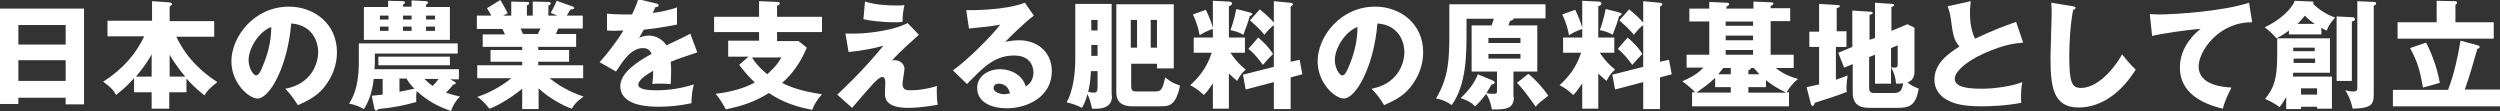 <svg enable-background="new 0 0 639.6 28.5" viewBox="0 0 639.6 28.5" xmlns="http://www.w3.org/2000/svg"><rect x="0" y="0" width="639.6" height="28.5" fill="#333333" stroke="none"/><g fill="#fff"><path d="m4.7 25v1.6h-4.7v-24.4h21.5v24.5h-4.7v-1.7zm12.1-13.6v-5h-12.1v5zm0 9.3v-5.3h-12.1v5.3z"/><path d="m27.5 9.3v-4h11.4v-5l4.3.3c.7.1.8.3.8.4 0 .2-.1.3-.6.7v3.7h11.4v4h-9.7c2.9 6 7.1 9.4 10.5 11.6-2 1.6-2.6 2.2-3.3 3.4-2.4-1.9-3.4-3-4.6-4.3v3.5h-4.4v4.2h-4.5v-4.2h-4.5v-3.6c-1.1 1.2-2.2 2.4-4.6 4.3-.7-1.3-1.3-1.9-3.3-3.4 5-3.2 8.3-7 10.5-11.6zm11.3 4.6c-1.7 3.1-3.5 5-4 5.7h4zm8.6 5.7c-2.3-2.7-3.6-4.9-4-5.6v5.6z"/><path d="m73 22.7c6.5-1.2 8.4-6.2 8.4-9.4 0-2.4-1.3-6.9-6.9-7.3-.9 11-5.5 19.2-8.6 19.2-2.3 0-6.7-4-6.7-9.5 0-6.4 5.9-14 14.7-14 6.6 0 12.3 4.5 12.3 11.6 0 1.4-.1 5.2-3.5 9.3-1.8 2.1-4 3.2-6.5 4.3-1.1-1.7-1.7-2.6-3.2-4.2zm-9.4-7.4c0 2.3 1.3 4 1.9 4 .7 0 1.3-1.3 1.6-2.1 1.3-3 2.3-6.4 2.3-10.3-3.4 1.3-5.8 5.7-5.8 8.4z"/><path d="m116.3 20.9c.2.2.3.2.3.4s-.1.3-.6.3c-.8 1-1.2 1.4-1.9 2.1 1.7.6 2.7.8 3.6 1-.9.9-1.7 1.9-2.3 3.7-3.5-1.2-6-2.6-8.8-5.1-.2 1.3-.1 2.2-.1 2.8-2.9.8-5.6 1.4-9.7 1.8-.2.3-.3.4-.5.4-.3 0-.4-.2-.5-.4l-.7-3.4c.8-.1 1.3-.1 2.8-.3v-4h-2.3c-.3 2.7-1 5.4-2.5 7.7-1.4-.8-2.4-1.1-3.8-1.4 2.4-3.6 2.5-8.2 2.5-11.2v-4.2h25.3v2.6h-21.2v1.8c0 .8 0 1.2-.1 2.2h21.6v2.6h-2.2zm-16.9-20.7 3.7.1c.1 0 .5.1.5.3s-.1.4-.5.6v.5h2.2v-1.6l3.7.2c.2 0 .5.1.5.4 0 .2-.2.3-.5.5v.6h6.1v8.4h-22v-8.4h6.2v-1.6zm15.7 16.5h-18.3v-2.2h18.3zm-15.7-12.7h-2.2v1h2.2zm0 2.8h-2.2v1.1h2.2zm2.7 16.7c1.9-.4 3-.6 3.9-.8-.3-.4-1.3-1.3-2-2.6h-1.8v3.4zm3.2-19.5h-2.2v1h2.2zm0 2.8h-2.2v1.1h2.2zm3.3 13.4c.5.5 1.1 1.1 2.1 1.8.7-.7.9-1 1.5-1.8zm.4-15.2h2.3v-1h-2.3zm0 2.9h2.3v-1.1h-2.3z"/><path d="m137.7 27.9h-4.1v-5.2c-2.9 2.4-6.7 4.6-8.4 5.1-1.5-1.9-2.3-2.5-3.1-3 4.8-1.6 8-4.2 8.7-4.8h-8.7v-3.3h11.5v-.9h-8.1v-3h8.1v-.8h-10.1v-3.2h5.7c-.2-.4-.6-1.3-.7-1.4h-6.5v-3.4h3.7c-.5-.9-.7-1.3-1.1-1.9l3.4-2.1c.7 1.1 1.6 2.8 1.9 3.4l-1.2.6h2.1v-3.6l4 .1c.3 0 .6.1.6.3 0 .3-.2.4-.6.6v2.6h1.5v-3.6l4 .1c.1 0 .6 0 .6.4 0 .3-.4.5-.6.5v2.6h2.3l-1.7-.7c.3-.6 1.1-1.9 1.5-3.1l4.2 1.5c.1.1.3.2.3.3 0 .4-.5.4-.9.4-.3.4-.4.5-1 1.6h4.1v3.3h-6.3c-.2.6-.5 1.2-.6 1.4h5.2v3.3h-9.7v.8h7.9v3h-7.9v.9h11.5v3.3h-8.6c3.4 2.8 6.9 4.1 8.7 4.7-2.2 1.6-2.6 2.4-3 3.1-2-.6-6-2.8-8.5-5.2v5.3zm-4.5-20.6c.2.5.3.7.6 1.4h3.8c.2-.4.3-.7.7-1.4z"/><path d="m167.9.9c.2 0 .6.1.6.5s-.5.4-.8.4l-.7 1.5c.9-.1 3.7-.5 6.2-1.4v4.4c-4.5.8-5 .9-8.5 1.3-.4.6-.4.8-1.2 2.1 1.1-.6 2.4-.6 2.6-.6 1.5 0 3.4.9 4.4 2.5 4.4-2.1 4.9-2.3 6.1-3l1.8 4.8c-3.3 1.1-5.1 1.7-6.8 2.4.1.9.1 1.8.1 2.7 0 1.3-.1 2.2-.1 3-1-.1-2-.1-3-.1s-1.1 0-1.7.1c.1-1 .2-1.6.2-3.4-1.9 1.1-3.8 2.4-3.8 3.6 0 1.3 3.1 1.4 4.6 1.4 3.3 0 6.4-.5 9.6-1.5-.4 1.5-.6 3.3-.6 4.8-2.7.6-5.5.9-8.4.9-2 0-9.8 0-9.8-5.3 0-3.5 4.8-6.5 8-8.2-.5-1.3-1.5-1.5-2.2-1.5-3.1 0-5.2 3.4-6.9 6l-4.2-2.4c2-2.1 5-6.2 6.1-8.1-1.6.1-2.9.1-4.2 0v-4.3c.9.1 2.7.2 4.7.2h1.7c1.1-2.3 1.3-3.1 1.6-3.9z"/><path d="m210.3 4.3v3.9h-11.5v2.3h5.5l2.1 1.7c-1.4 3.4-3.5 6.6-6.3 9 1.5.8 4.8 2.2 10.2 2.9-1.4 1.6-2 2.7-2.5 4-3.6-.7-7.2-1.7-11.1-4.3-3.8 2.4-7 3.3-11 4.2-1-1.9-1.7-2.9-2.6-4 4.1-.5 7.5-1.5 10-2.9-.9-.9-1.9-1.8-4-4.5l2.4-2.1h-5.2v-4.1h7.9v-2.2h-11.5v-3.9h11.5v-4l4.8.2c.2 0 .5.1.5.4 0 .2-.2.4-.7.6v2.8zm-17.9 10.4c1.2 2.1 3.2 3.7 3.9 4.3.8-.8 2.5-2.2 3.6-4.3z"/><path d="m235.1 8.9c-5.1 4.5-6.3 5.9-6.9 6.6.3-.1.4-.1.7-.1 1.6 0 2.5 1.2 2.5 2.2 0 .6-.5 3.2-.5 3.8 0 1.5.8 1.7 2 1.7 2.3 0 4.6-.4 6.8-1.1-.1 1.1 0 3.7.2 4.8-2.8.5-5.5.8-7.5.8-5.4 0-6-2.1-6-3.7 0-.5.1-2.5.1-2.9 0-.2 0-1.3-.8-1.3-1 0-2.8 2.2-7.7 7.9l-3.8-3.4c1.1-1 6.5-6 11.8-12.5-2.1.6-5.4 1.3-8.9 1.6l-.8-4.7h2.1c4.9 0 11.1-1.2 13.8-2.7zm-13.8-8.5c2.6.8 5.3 1 8 1 1.1 0 1.6 0 2.1-.1-.3 1.2-.5 2.8-.5 4.3-.4 0-.8.1-1.4.1-4.5 0-7.4-.5-8.6-.8z"/><path d="m264.5 4c-2 1.4-6.7 6-7.3 6.7.5-.1 2-.4 3.6-.4 4.1 0 8.3 2.6 8.3 7.9 0 6.6-6.3 9.5-11.5 9.5-3.9 0-7.6-1.5-7.6-5.2 0-3 2.8-4.8 5.9-4.8 2.8 0 5.8 1.6 6.5 4.4 2-1 2-3.3 2-3.5 0-.7-.2-4.4-4.9-4.4-5.1 0-7.9 3-12.1 7.3l-3.6-3.5c3.5-2.4 10.1-9 12.1-11.7-1 .2-2 .4-8 1l-.7-4.7c1.2 0 9.8.1 15-1.9zm-9 17.4c-1 0-1.3.6-1.3 1.1 0 1.1 1.7 1.6 2.7 1.6.7 0 1.2-.2 1.5-.2-.5-2.2-2.1-2.5-2.9-2.5z"/><path d="m284.5 24.4c0 1.5-.4 3.7-5.1 3.4-.6-2.4-.7-2.7-1.2-3.7-.4 1.5-.7 2.3-1.4 3.5-1.6-.9-3.4-1.3-3.9-1.4 1.6-3 2.2-7.1 2.2-11.2v-14h9.3v23.4zm-5.4-6.2c-.1 1.7-.2 3.3-.7 5.3.8.2 1.1.2 1.5.2.6 0 .9-.2.9-1.5v-4zm1.7-10.4v-2.7h-1.6v2.7zm-1.6 3.7v2.8h1.6v-2.8zm21.1-10.4v16.4h-4.3v-1.2h-6.6v5.7c0 1.1.3 1.4 1.4 1.4h4.6c1.6 0 2-.3 2.7-3.6 1.3 1.1 2.1 1.5 3.8 2.1-1.1 5.3-2.9 5.3-5.2 5.3h-7c-4.1 0-4.1-2.7-4.1-3.7v-22.4zm-9.4 4h-1.6v7.1h1.6zm3.5 7.1h1.6v-7.1h-1.6z"/><path d="m314.5 27.8h-4.2v-6.5c-1.1 1.7-1.7 2.4-2.3 3-1.8-1.7-2.8-2.1-3.5-2.5 2.2-2 4.3-4.5 5.5-8.3h-4.6v-3.9h4.9v-2.2c-1.8.6-2.7 1.2-3.4 1.6-.2-1.3-.7-3.2-1.7-5.3l3.3-1.2c.7 1.4 1.5 3.4 1.8 4.6v-6.9l4.1.2c.4 0 .8.1.8.5s-.5.6-.8.7v8h4.1v3.9h-3.7c1.6 2.4 3 3.6 3.9 4.3-.9.8-1.4 1.4-2.2 2.9-.9-.8-1.4-1.2-2.1-1.9v9zm5.3-24.6c.3.1.6.2.6.4s-.4.4-.7.6c-.2.9-.8 2.6-1.6 4.7-1.2-.7-2-.9-3.3-1.2.4-1 1.1-3.3 1.5-5.4zm12.7 12.1.7 3.7-3 .8v8.1h-4.3v-6.9l-7.2 1.9-.7-3.8 7.9-2v-10.7c-1 .8-1.6 1.5-2.4 2.5-.8-1.1-2.8-2.9-3.7-3.7l2.5-2.8c1.5 1.2 2.8 2.4 3.6 3.4v-5.5l4.2.4c.2 0 .7.1.7.4 0 .2-.3.4-.6.6v14.1zm-10.6-5.7c1.6 1.4 2.7 2.5 3.8 4.2-.8.8-1.6 1.6-2.6 2.8-1-1.4-2.3-3-3.7-4.1z"/><path d="m350.9 22.7c6.5-1.2 8.4-6.2 8.4-9.4 0-2.4-1.3-6.9-6.9-7.3-.9 11-5.5 19.2-8.6 19.2-2.3 0-6.7-4-6.7-9.5 0-6.4 5.9-14 14.7-14 6.6 0 12.3 4.5 12.3 11.6 0 1.4-.1 5.2-3.5 9.3-1.8 2.1-4 3.2-6.5 4.3-1-1.7-1.7-2.6-3.2-4.2zm-9.4-7.4c0 2.3 1.3 4 1.9 4 .7 0 1.3-1.3 1.6-2.1 1.3-3 2.3-6.4 2.3-10.3-3.4 1.3-5.8 5.7-5.8 8.4z"/><path d="m387.3 24.8c0 3.2-2.2 3.2-5.6 3.2-.4-2.1-.9-3.1-1.5-4-.8 1.1-1.7 2.2-2.8 3.2-1-1-1.9-1.5-3.7-2.1 2.4-2.3 3.6-4.1 4.4-6.1l3.8 1.6c.4.2.5.3.5.5 0 .3-.3.5-.8.5-.4.8-.8 1.3-1.3 2.2.8.2 1.1.2 1.9.2s.8-.2.8-1.1v-4.6h-6.5v-11.8h5.1c.1-.3.3-.7.6-1.7h-7v3c0 6.1 0 13.8-3.8 19.1-.5-.4-2-1.4-4-1.7 3.3-5.6 3.4-10 3.4-17.4v-6.7h24.6v3.6h-8.1c0 .4-.8.6-1 .7-.2.5-.2.7-.4 1.1h7.4v11.8h-6.1v6.5zm-6.5-13.8h8.2v-1.3h-8.2zm8.2 2.8h-8.2v1.2h8.2zm2 5.1c1.5 1.1 3.9 3.7 5.1 5.6-2.2 1.7-2.5 1.9-3.2 2.8-2.8-4-3.9-5.2-4.8-6.1z"/><path d="m409 27.8h-4.2v-6.5c-1.1 1.7-1.7 2.4-2.3 3-1.8-1.7-2.8-2.1-3.5-2.5 2.2-2 4.3-4.5 5.5-8.3h-4.6v-3.9h4.9v-2.2c-1.8.6-2.7 1.2-3.4 1.6-.2-1.3-.7-3.2-1.7-5.3l3.3-1.2c.7 1.4 1.5 3.4 1.8 4.6v-6.9l4.1.2c.4 0 .8.1.8.5s-.5.6-.8.7v8h4.1v3.9h-3.7c1.6 2.4 3 3.6 3.9 4.3-.9.8-1.4 1.4-2.2 2.9-.9-.8-1.4-1.2-2.1-1.9v9zm5.3-24.6c.3.1.6.2.6.4s-.4.4-.7.6c-.2.9-.8 2.6-1.6 4.7-1.2-.7-2-.9-3.3-1.2.4-1 1.1-3.3 1.5-5.4zm12.7 12.1.7 3.7-3 .8v8.1h-4.3v-6.9l-7.2 1.9-.7-3.8 7.9-2v-10.7c-1 .8-1.6 1.5-2.4 2.5-.8-1.1-2.8-2.9-3.7-3.7l2.5-2.8c1.5 1.2 2.8 2.4 3.6 3.4v-5.5l4.2.4c.2 0 .7.1.7.4 0 .2-.3.4-.6.6v14.1zm-10.6-5.7c1.6 1.4 2.7 2.5 3.8 4.2-.8.8-1.6 1.6-2.6 2.8-1-1.4-2.3-3-3.7-4.1z"/><path d="m448.6 2.2v-1.8l4.6.2c.2 0 .5 0 .5.3s-.4.5-.7.6v.6h5v3.3h-5v8.6h5.9v3.4h-4.6c2.1 1.7 4.5 2.5 5.7 2.8-1.7 1.4-2.4 2.6-2.9 3.4h.6v3.6h-24.8v-3.6h.8c-.3-.3-1.6-1.6-3.3-2.8 2.5-1.1 4-2 5.4-3.5h-4.3v-3.3h5.8v-8.5h-5.1v-3.3h5.1v-1.7l4.5.2c.4 0 .6.1.6.4s-.4.4-.7.6v.5zm-5.8 20.1h-4v-2.4c-1.4 1.4-3.1 2.6-4.8 3.8h8.8zm0-4.9h-1.9c-.2.2-.5.6-1.3 1.6h3.2zm-1.3-11.9v1.1h7v-1.1zm0 3.6v1.2h7v-1.2zm0 3.7v1.2h7v-1.2zm5.8 6.2h2.8c-.7-.8-1-1.2-1.4-1.6h-.7c-.1.2-.2.4-.7.6zm0 4.7h9.7c-1.8-.8-3.9-2.1-5.2-3.2v1.8h-4.5z"/><path d="m472.4 8.1v3.9h-2.7v8.4c1.2-.4 2-.7 3-1.1-.2 1.3-.3 2.2-.3 3.2 0 .4 0 .7.1 1-2.4 1-7.3 2.5-8.2 2.8-.2.6-.3.8-.5.8-.3 0-.4-.3-.5-.5l-1.1-4.3c1.9-.4 2.6-.6 3.2-.7v-9.6h-2.5v-3.9h2.5v-7.1l4.9.3c.2 0 .4.1.4.3s-.2.3-.8.5v5.9h2.5zm7.3 1.6v-9l4.4.3c.2 0 .5.1.5.3s-.2.3-.7.5v6.1l4.1-1.7 1.8.9v10.9c0 .9 0 2.5-1.8 3.1.9.7 1.5 1 2.9 1.6-.8 4.2-2.2 4.9-5.5 4.9h-6.9c-2 0-4.5-.3-4.5-3.9v-7.3l-2.2.9-1.5-3.8 3.6-1.5v-9.3l4.7.3c.1 0 .5 0 .5.3s-.1.3-.8.5v6.4zm-1.5 4.9v7.7c0 .6 0 1.5 1.2 1.5h5c1.7 0 2.2-.6 2.5-2.5-.6.1-1 .1-1.8.1-.2-1.6-.4-2.6-1.3-4.2v4.2h-4.1v-7.4zm5.6-2.3v4.9c.4.1.7.1.9.1.8 0 .8-.4.8-1v-4.7z"/><path d="m517.6 10.9c-2.1.2-4.7.4-10.1 2.8-5.3 2.4-7.4 5-7.4 6.4 0 2.2 3.2 2.6 7 2.6 3.3 0 7.9-.7 10.3-1.7-.3 1.4-.4 2.6-.3 5.3-4 .8-8.5.9-10.1.9-5.2 0-7.3-.8-8.8-1.6-1.9-1-3.3-2.8-3.3-5.2 0-4.1 3.4-6.6 6.4-8.5-1.5-1.7-1.7-3.3-2.2-7.1-.2-1.4-.4-1.9-.8-3.2l5.9-1.3c-.2 1.6-.2 2.3-.2 3.2 0 3.6 1 5.9 1.3 6.4 4.7-2.2 6.8-3 10.5-4.3z"/><path d="m530.3 1.6c.5.1.7.1.7.4s-.2.4-.6.5c-.7 3.5-1 8.3-1 11.9 0 6.8.7 8.1 3 8.1 5.1 0 9.7-6.9 10.5-8.6.8 1 2.1 2.6 3.5 3.9-3.4 5.5-8.5 9.7-14.6 9.7-6.7 0-7.2-5.6-7.2-13.1 0-1.7.3-9.3.3-10.9 0-.9 0-1.9-.1-2.8z"/><path d="m576.2 5.7c-8.6-.1-13.7 7.4-13.7 11.3 0 5 6.8 5.3 8.4 5.4-1.4 2.7-2 4.4-2.2 5.4-5.2-1.2-11-4-11-10.5 0-5.5 4.1-9 5.3-9.9-2.3.1-9.7 1.1-12.4 1.8l-.6-5.6c.7 0 1.3.1 2.2.1 4.4 0 16.4-.8 23.2-3z"/><path d="m594 8.8h-8.4v-1c-1 .8-2 1.4-3.2 2-.9-1-1.7-1.9-3-2.8 4-1.9 6.9-4.7 7.7-6.8l4.4.2c.1 0 .4 0 .4.4 0 .1-.1.2-.1.2 2.1 2.1 4.5 3.1 5.6 3.5-1.5 1.7-1.9 2.6-2.1 3.3-.4-.1-.8-.3-1.4-.7v1.7zm-11.3 1h13.4v8.8h-9.4c0 .4-.1.8-.1 1h10v8.2h-3.8v-.5h-4.1v.6h-3.8v-3.1c-.7 1.3-1.3 2.1-1.7 2.6-1.3-1-2.4-1.5-3.7-2.1 2.3-2.8 3.1-5.2 3.1-11.2v-4.3zm4 3.3h5.5v-.9h-5.5zm5.6 1.9h-5.5v1.1h5.5zm-.1-8.9c-.7-.5-1.5-1-2.5-2.1-.8 1-1.3 1.5-1.9 2.1zm-3.5 16.5v1.6h4.1v-1.6zm13-18.2c.6 0 .8.2.8.5 0 .4-.4.5-.8.6v15.2h-3.9v-16.5zm5.7-3.9c.3 0 .5.1.5.4s-.3.4-.6.6v22c0 2.9 0 4.2-5.4 4.3-.5-2.4-1.4-4-1.9-4.7.4.1 1.2.3 2 .3 1.1 0 1.1-.4 1.1-1.3v-21.8z"/><path d="m639.6 23v4.2h-27.4v-4.2h14.1c1.6-4.1 2.4-8 3.2-12.6l4.4 1.2c.2.1.5.1.5.4 0 .2-.2.4-.6.5-.8 2.9-2 7-3.2 10.4h9zm-16.1-22.8 4.6.1c.2 0 .5 0 .5.4 0 .3-.2.4-.4.5v4.5h9.8v4.2h-24.6v-4.2h10v-5.5zm-2.8 10.7c.7 1.4 2.6 5.2 3.5 10.3-1.1.3-3.1.9-4.3 1.2-.8-4.5-1.4-6.6-3.3-10.1z"/></g></svg>